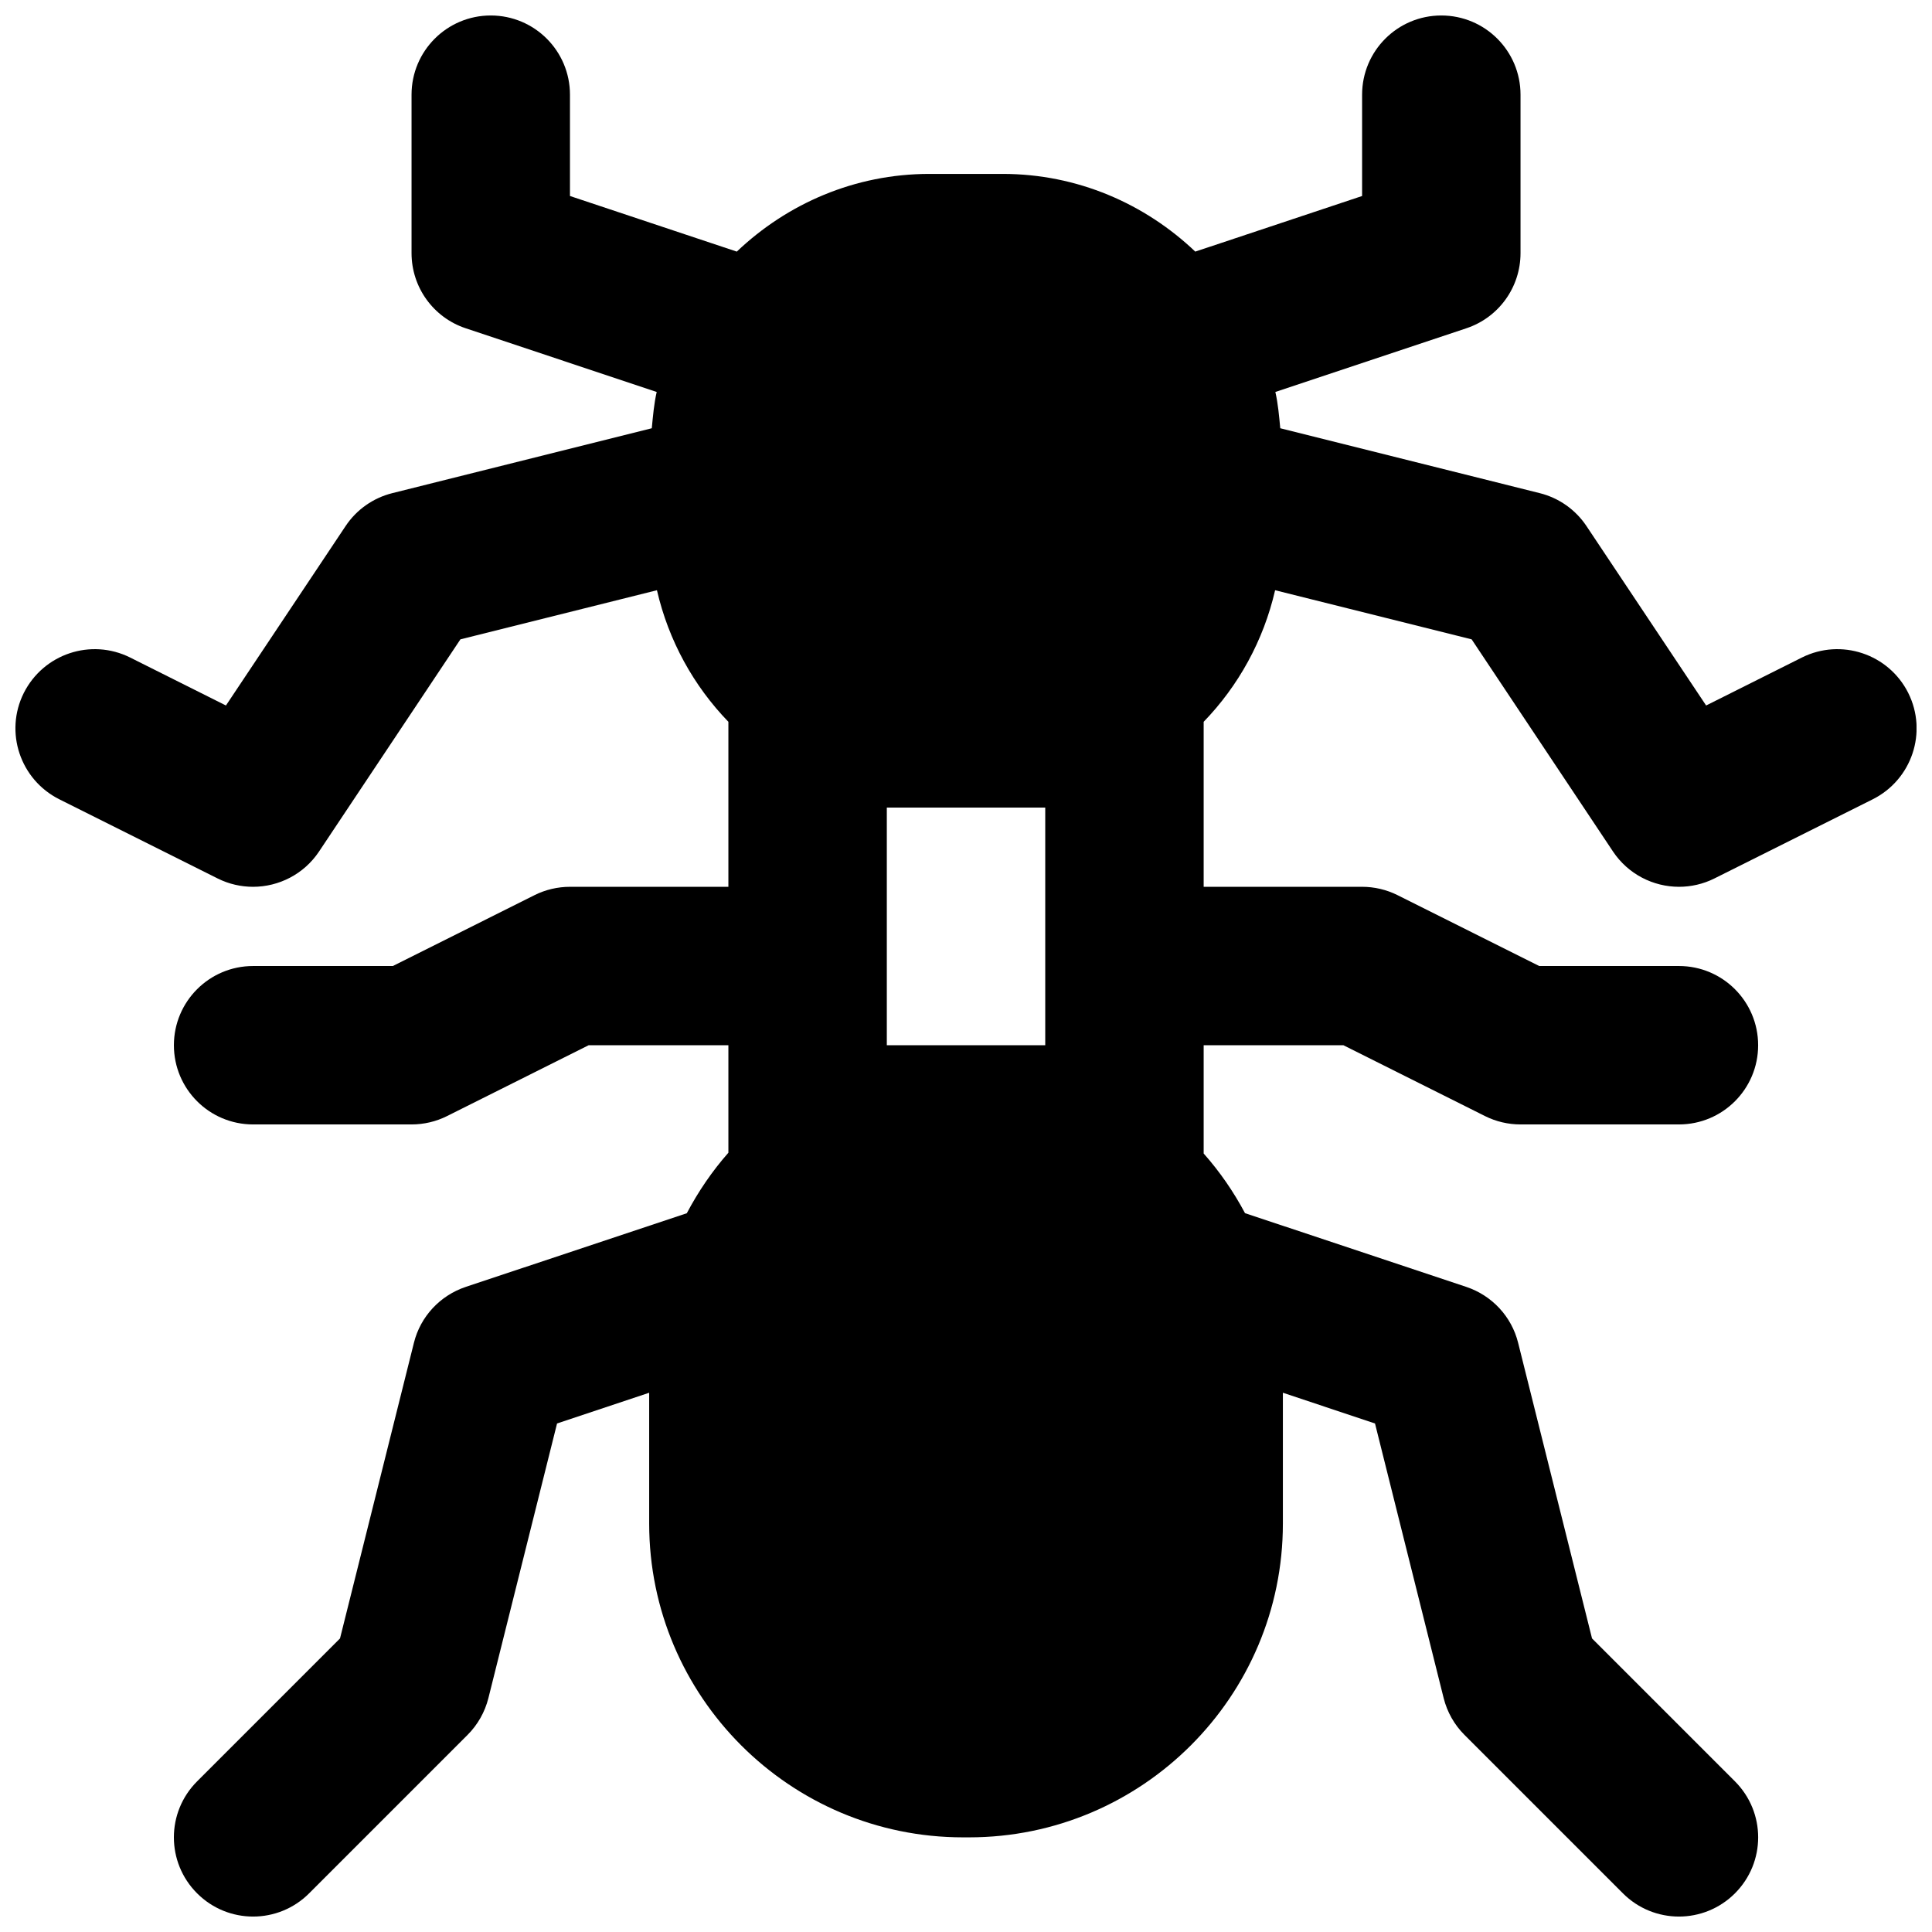 <?xml version="1.0" encoding="UTF-8"?>
<!-- Uploaded to: SVG Repo, www.svgrepo.com, Generator: SVG Repo Mixer Tools -->
<svg width="800px" height="800px" version="1.1" viewBox="144 144 512 512" xmlns="http://www.w3.org/2000/svg">
 <defs>
  <clipPath id="a">
   <path d="m148.09 148.09h503.81v503.81h-503.81z"/>
  </clipPath>
 </defs>
 <g clip-path="url(#a)">
  <path d="m421 358.02v62.977h-41.984v-62.977zm228.71-30.375c-5.207-10.371-17.801-14.566-28.172-9.402l-25.398 12.719-31.719-47.566c-2.898-4.344-7.328-7.453-12.387-8.711l-68.75-17.195c-0.312-3.254-0.586-6.504-1.301-9.613l50.613-16.879c8.586-2.852 14.359-10.871 14.359-19.918v-41.984c0-11.59-9.387-20.992-20.992-20.992-11.609 0-20.992 9.402-20.992 20.992v26.848l-44.211 14.734c-13.328-12.676-31.234-20.59-51.051-20.59h-19.398c-19.816 0-37.723 7.914-51.051 20.59l-44.211-14.734v-26.848c0-11.59-9.383-20.992-20.992-20.992-11.609 0-20.992 9.402-20.992 20.992v41.984c0 9.047 5.773 17.066 14.359 19.918l50.609 16.879c-0.711 3.109-0.984 6.359-1.301 9.613l-68.75 17.195c-5.059 1.258-9.488 4.367-12.383 8.711l-31.719 47.566-25.402-12.719c-10.391-5.164-22.941-0.969-28.172 9.402-5.184 10.371-0.965 22.965 9.406 28.172l41.984 20.992c2.981 1.492 6.215 2.203 9.363 2.203 6.82 0 13.477-3.336 17.484-9.34l37.473-56.238 52.082-13.016c3.086 13.371 9.719 25.34 18.934 34.867v43.727h-41.984c-3.254 0-6.488 0.758-9.383 2.207l-37.555 18.785h-37.031c-11.609 0-20.992 9.406-20.992 20.992 0 11.59 9.383 20.992 20.992 20.992h41.984c3.254 0 6.488-0.754 9.383-2.203l37.555-18.789h37.031v28.488c-4.305 4.891-7.957 10.242-11.02 16.035l-58.59 19.523c-6.824 2.289-12.008 7.871-13.73 14.82l-19.586 78.344-37.867 37.871c-8.211 8.207-8.211 21.473 0 29.68 4.094 4.094 9.465 6.152 14.84 6.152s10.75-2.059 14.84-6.152l41.984-41.984c2.688-2.684 4.598-6.066 5.523-9.738l18.199-72.801 24.414-8.145v34.68c0 45.844 37.301 83.148 83.172 83.148h1.594c45.867 0 83.172-37.305 83.172-83.148v-34.68l24.414 8.145 18.199 72.801c0.922 3.672 2.832 7.055 5.519 9.738l41.984 41.984c4.094 4.094 9.469 6.152 14.84 6.152 5.375 0 10.75-2.059 14.844-6.152 8.207-8.207 8.207-21.473 0-29.68l-37.871-37.871-19.586-78.344c-1.719-6.949-6.906-12.531-13.727-14.82l-58.652-19.543c-3.043-5.711-6.695-11-10.957-15.809v-28.695h37.027l37.555 18.789c2.898 1.449 6.133 2.203 9.387 2.203h41.98c11.609 0 20.992-9.402 20.992-20.992 0-11.586-9.383-20.992-20.992-20.992h-37.027l-37.555-18.785c-2.898-1.449-6.129-2.207-9.383-2.207h-41.984v-43.727c9.215-9.527 15.848-21.496 18.934-34.867l52.082 13.016 37.469 56.238c4.012 6.004 10.664 9.34 17.488 9.34 3.148 0 6.383-0.711 9.363-2.203l41.984-20.992c10.367-5.207 14.586-17.801 9.402-28.172z" fill-rule="evenodd"/>
 </g>
</svg>